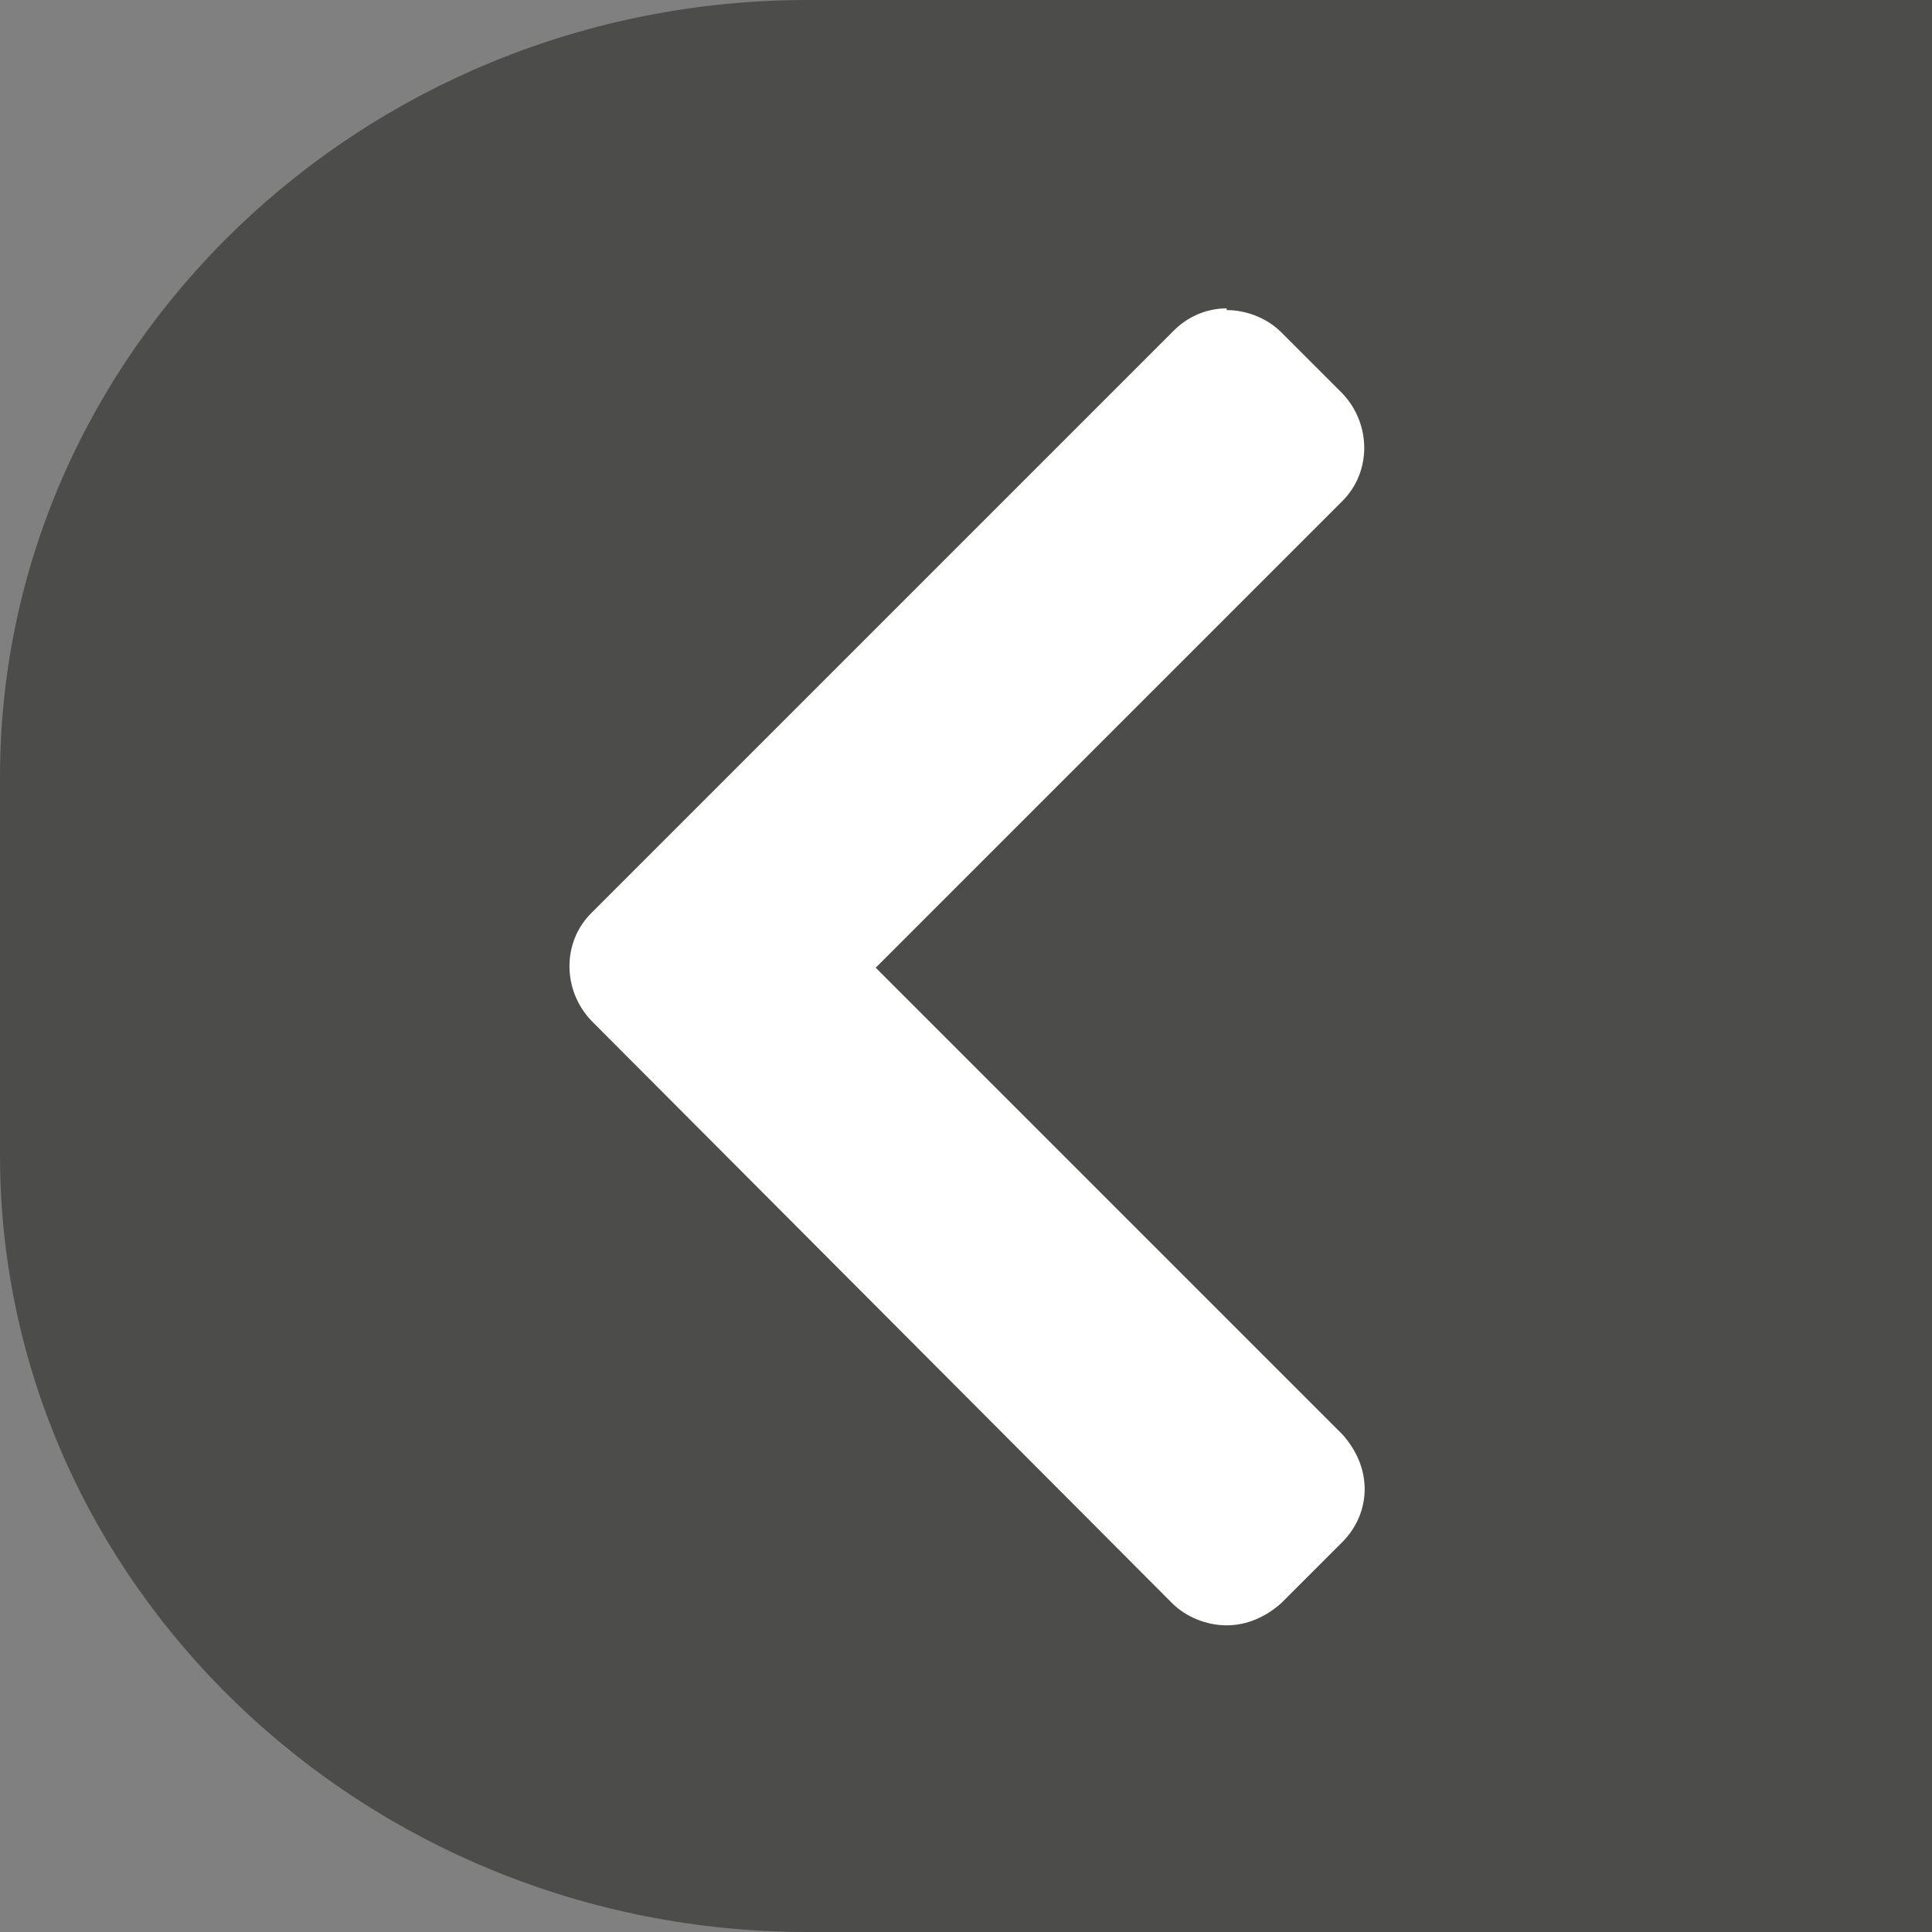 <?xml version="1.0" encoding="UTF-8"?><svg id="uuid-377c3da2-d7ef-4c93-b995-397087b31399" xmlns="http://www.w3.org/2000/svg" xmlns:xlink="http://www.w3.org/1999/xlink" viewBox="0 0 11.34 11.34"><rect x="0" y="0" width="11.34" height="11.34" fill="#808080" stroke="none"/><defs><style>.uuid-06a627ee-8f02-41da-a5d6-ccd48d892d75{fill:none;}.uuid-06a627ee-8f02-41da-a5d6-ccd48d892d75,.uuid-9242e29b-9bb1-4808-93a5-3f78fc75a6f9,.uuid-c5ee51fc-8186-4725-b478-a5424efeeeb1{stroke-width:0px;}.uuid-2ea00a3a-ab4b-496b-a5ae-90893b674c49{clip-path:url(#uuid-6563493c-12a4-40f6-89fd-261938b948df);}.uuid-9242e29b-9bb1-4808-93a5-3f78fc75a6f9{fill:#4c4c4b;}.uuid-c5ee51fc-8186-4725-b478-a5424efeeeb1{fill:#fff;}</style><clipPath id="uuid-6563493c-12a4-40f6-89fd-261938b948df"><rect class="uuid-06a627ee-8f02-41da-a5d6-ccd48d892d75" width="11.34" height="11.34"/></clipPath></defs><g id="uuid-84211962-faec-4a67-89d9-fa6ce69a0918"><g class="uuid-2ea00a3a-ab4b-496b-a5ae-90893b674c49"><path class="uuid-9242e29b-9bb1-4808-93a5-3f78fc75a6f9" d="M11.34,11.34h-6.6C2.13,11.34,0,9.29,0,6.78v-2.22C0,2.05,2.13,0,4.74,0h6.6v11.34Z"/><path class="uuid-c5ee51fc-8186-4725-b478-a5424efeeeb1" d="M7.2,9.39c-.08,0-.16-.03-.21-.09l-3.42-3.42c-.12-.12-.12-.31,0-.43l3.42-3.42c.06-.06.13-.09.21-.09s.16.03.22.09l.36.36c.06.06.09.13.09.22s-.03.16-.09.21l-2.82,2.82,2.82,2.85c.12.12.12.31,0,.43l-.36.36c-.06.06-.13.09-.21.09"/><path class="uuid-c5ee51fc-8186-4725-b478-a5424efeeeb1" d="M7.2,1.81c-.12,0-.23.05-.31.13l-3.42,3.42c-.17.17-.17.45,0,.63l3.41,3.42c.08.08.2.13.32.13s.23-.05.32-.13l.36-.36c.08-.08.13-.19.13-.31s-.05-.23-.13-.32l-2.74-2.74,2.74-2.74c.17-.17.17-.45,0-.63l-.36-.36c-.08-.08-.2-.13-.32-.13M7.2,2.09s.08.02.11.05l.36.36c.06.06.06.16,0,.23l-2.83,2.82c-.06.06-.06.16,0,.23l2.83,2.82c.06.06.06.16,0,.23l-.36.36s-.07.05-.11.05-.08-.01-.11-.05l-3.42-3.41c-.06-.06-.06-.16,0-.23l3.42-3.41s.07-.05.11-.05"/></g></g></svg>